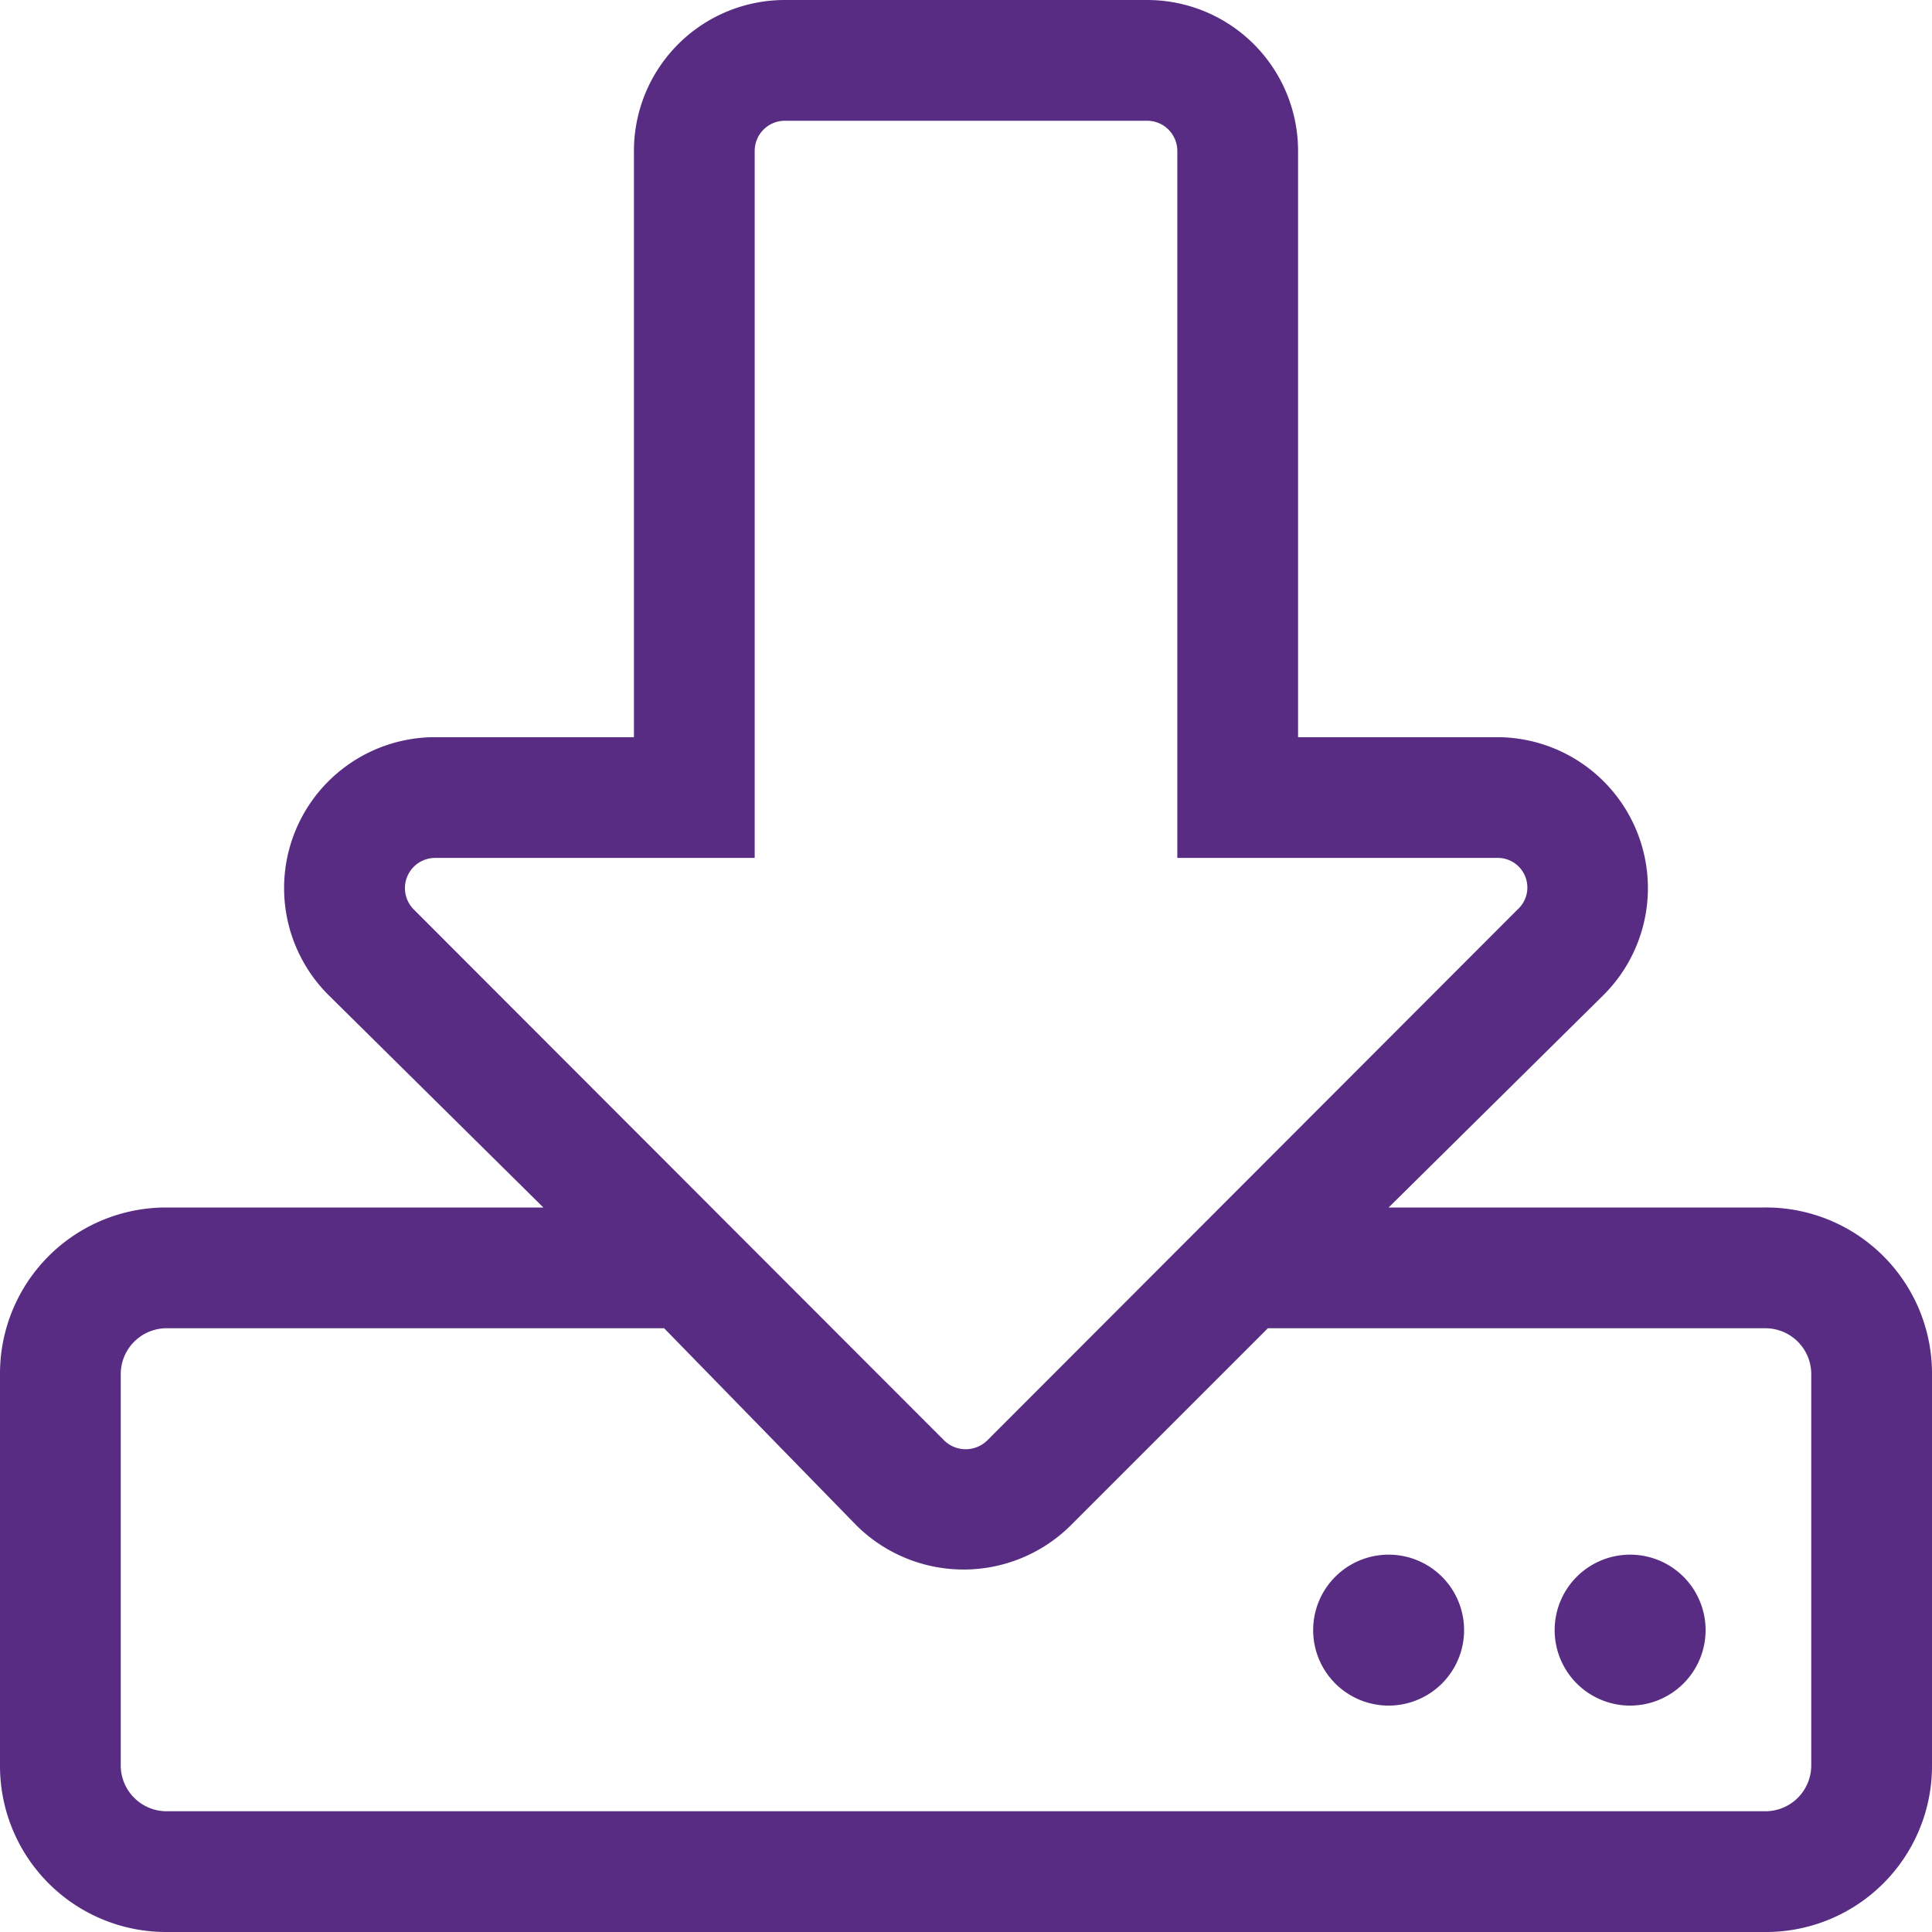 <svg xmlns="http://www.w3.org/2000/svg" width="32" height="32" viewBox="0 0 32 32">
  <defs>
    <style>
      .cls-1 {
        fill: #582C83;
      }
    </style>
  </defs>
  <g id="Layer_2" data-name="Layer 2">
    <g id="Layer_1-2" data-name="Layer 1">
      <path class="cls-1" d="M28.25,27A1.25,1.25,0,1,1,27,25.75,1.25,1.25,0,0,1,28.25,27ZM23,25.75A1.25,1.25,0,1,0,24.25,27,1.25,1.25,0,0,0,23,25.75Zm9-3v6.5A2.75,2.75,0,0,1,29.25,32H2.75A2.75,2.75,0,0,1,0,29.25v-6.5A2.75,2.75,0,0,1,2.75,20H9L5.44,16.48a2.5,2.5,0,0,1,1.77-4.27H10.5V2.5A2.5,2.5,0,0,1,13,0h6a2.5,2.5,0,0,1,2.5,2.5v9.71h3.29a2.5,2.5,0,0,1,1.77,4.27L23,20h6.21A2.75,2.75,0,0,1,32,22.75ZM15.64,23.86a.51.51,0,0,0,.71,0l8.79-8.8a.49.49,0,0,0-.35-.85H19.5V2.5A.5.5,0,0,0,19,2H13a.5.5,0,0,0-.5.5V14.21H7.21a.5.5,0,0,0-.36.85l8.79,8.8ZM30,22.75a.76.76,0,0,0-.75-.75H21l-3.27,3.27a2.52,2.52,0,0,1-3.54,0L11,22H2.75a.76.76,0,0,0-.75.75v6.5a.76.76,0,0,0,.75.75h26.5a.76.76,0,0,0,.75-.75Z"/>
    </g>
  </g>
</svg>
